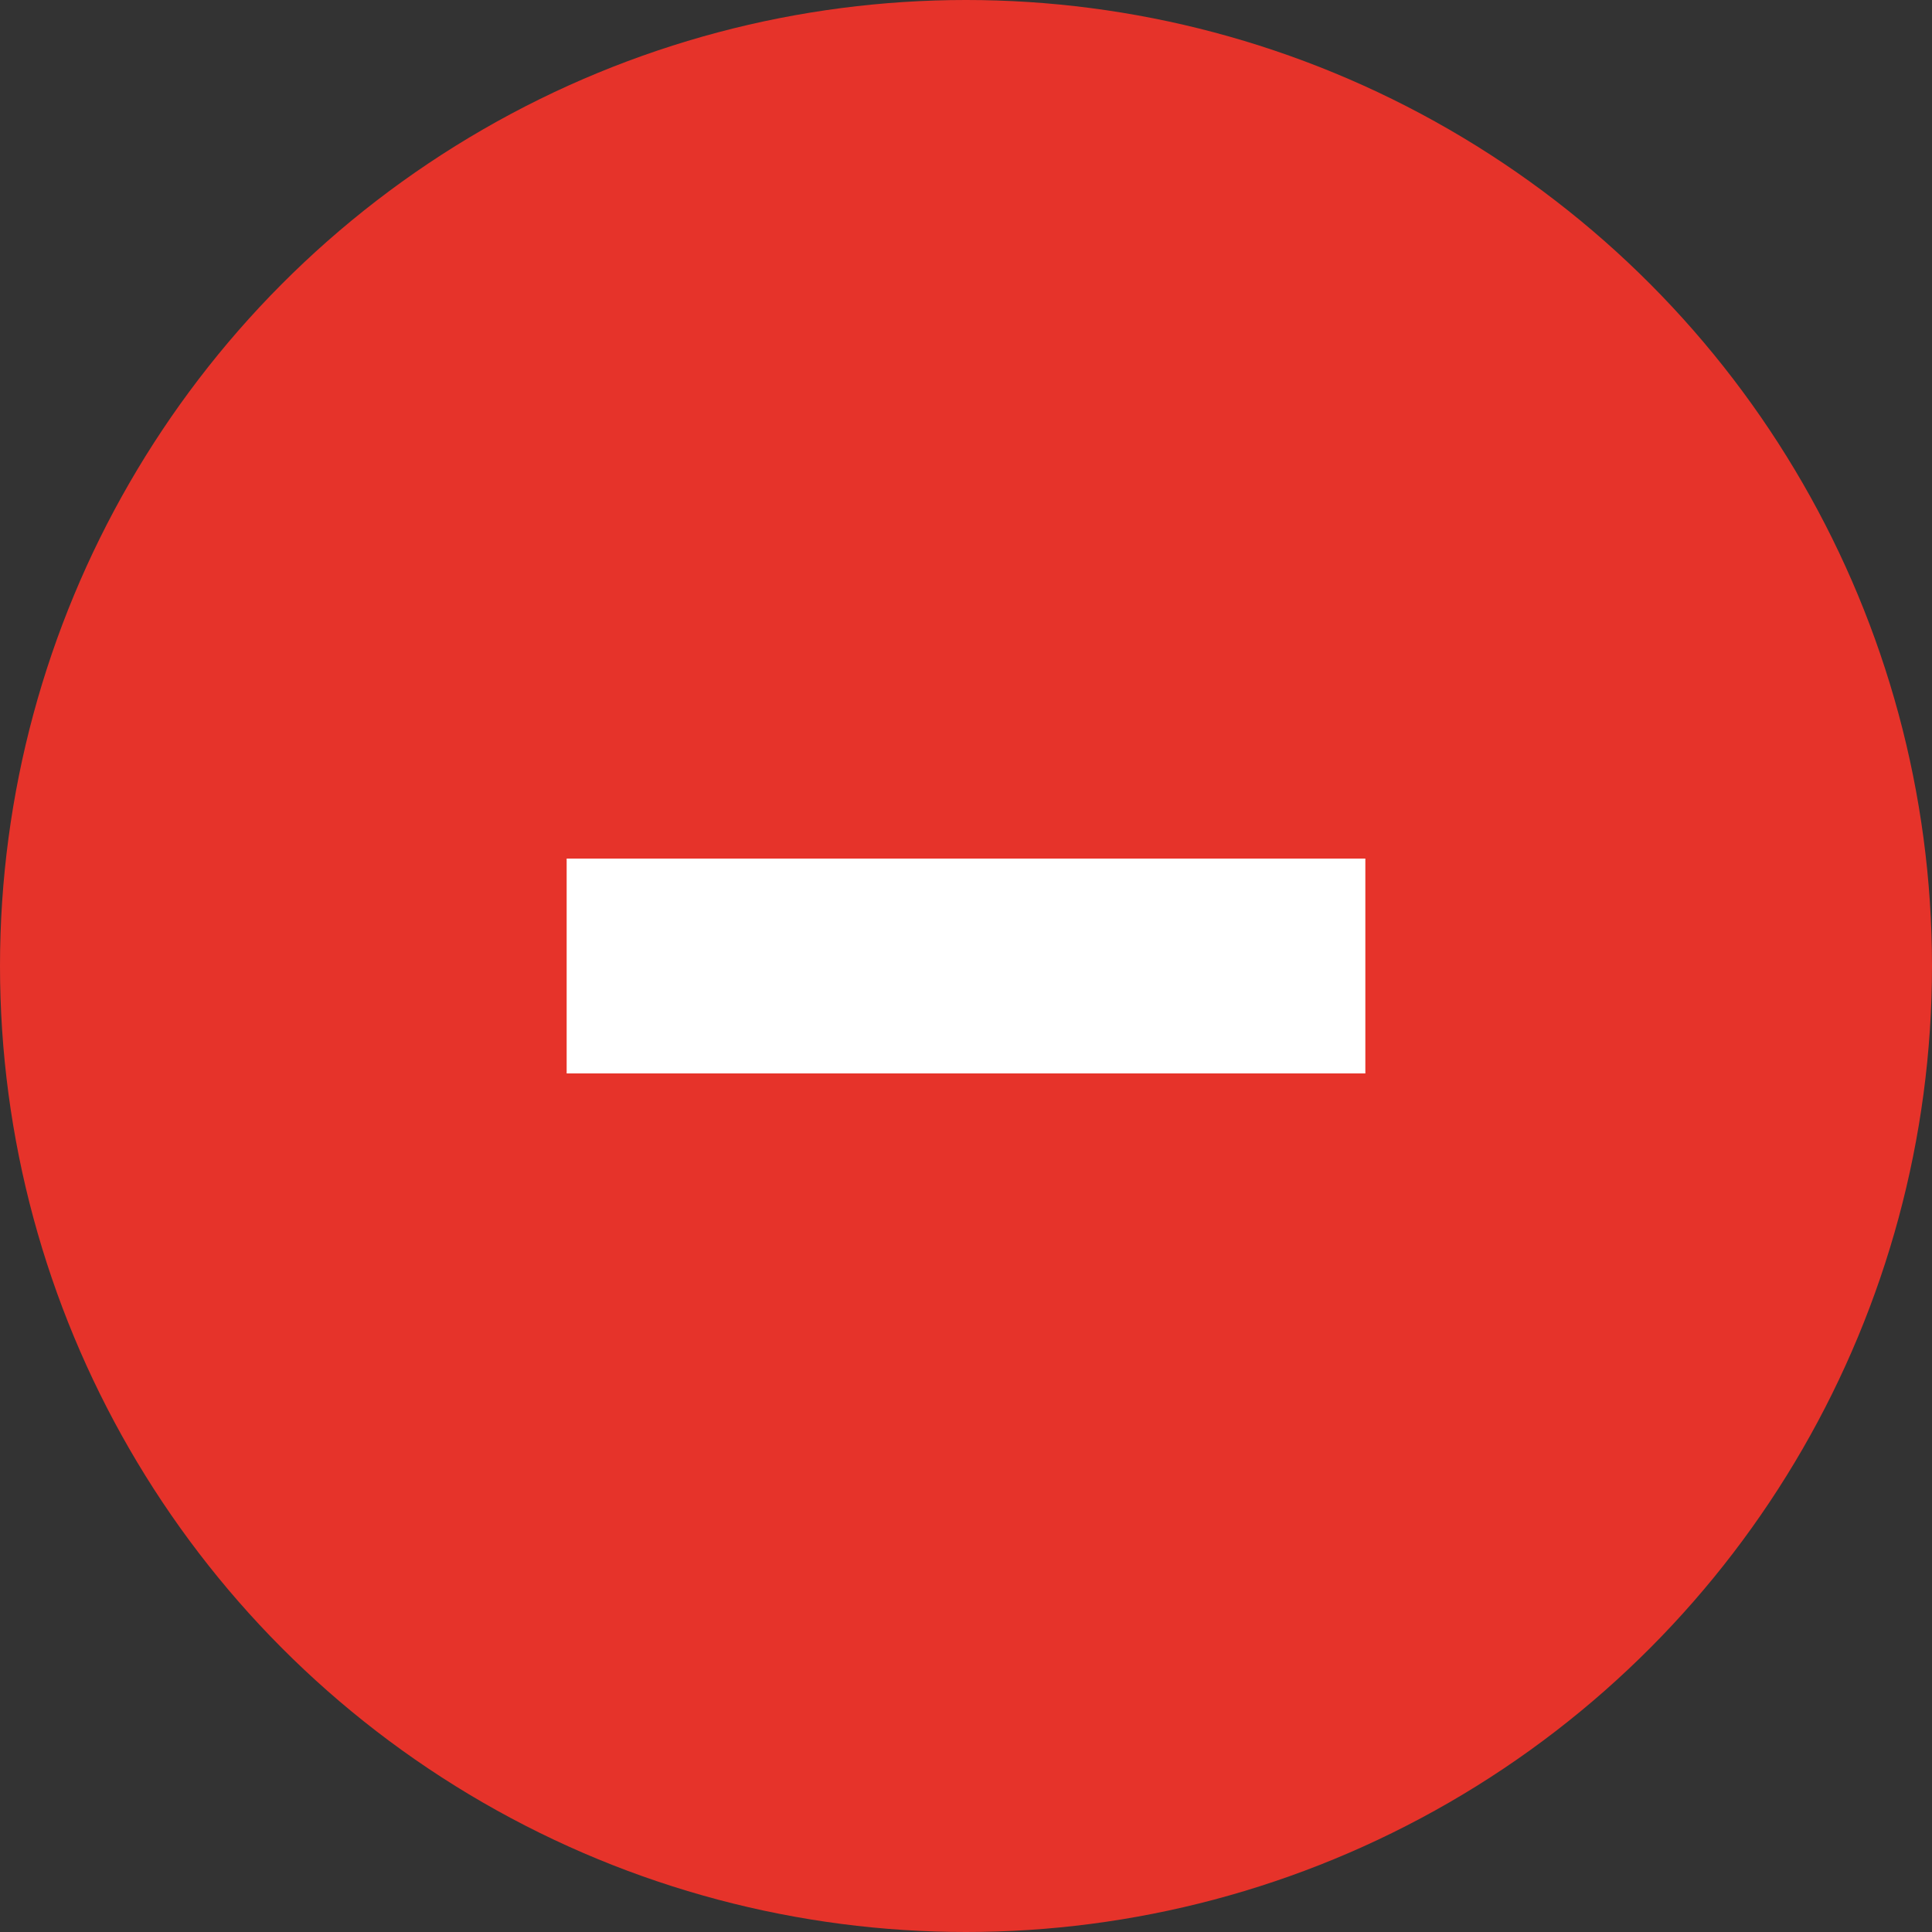 <?xml version="1.0" encoding="UTF-8"?> <svg xmlns="http://www.w3.org/2000/svg" id="Слой_1" data-name="Слой 1" viewBox="0 0 71.94 71.94"><rect x="0" y="0" width="71.94" height="71.94" fill="#333333" stroke="none"/> <defs> <style>.cls-1{fill:#e6332a;}.cls-2{fill:none;stroke:#fff;stroke-miterlimit:10;stroke-width:8px;}</style> </defs> <title>No</title> <circle class="cls-1" cx="35.97" cy="35.97" r="35.97"></circle> <line class="cls-2" x1="21.1" y1="35.97" x2="50.84" y2="35.97"></line> </svg> 
